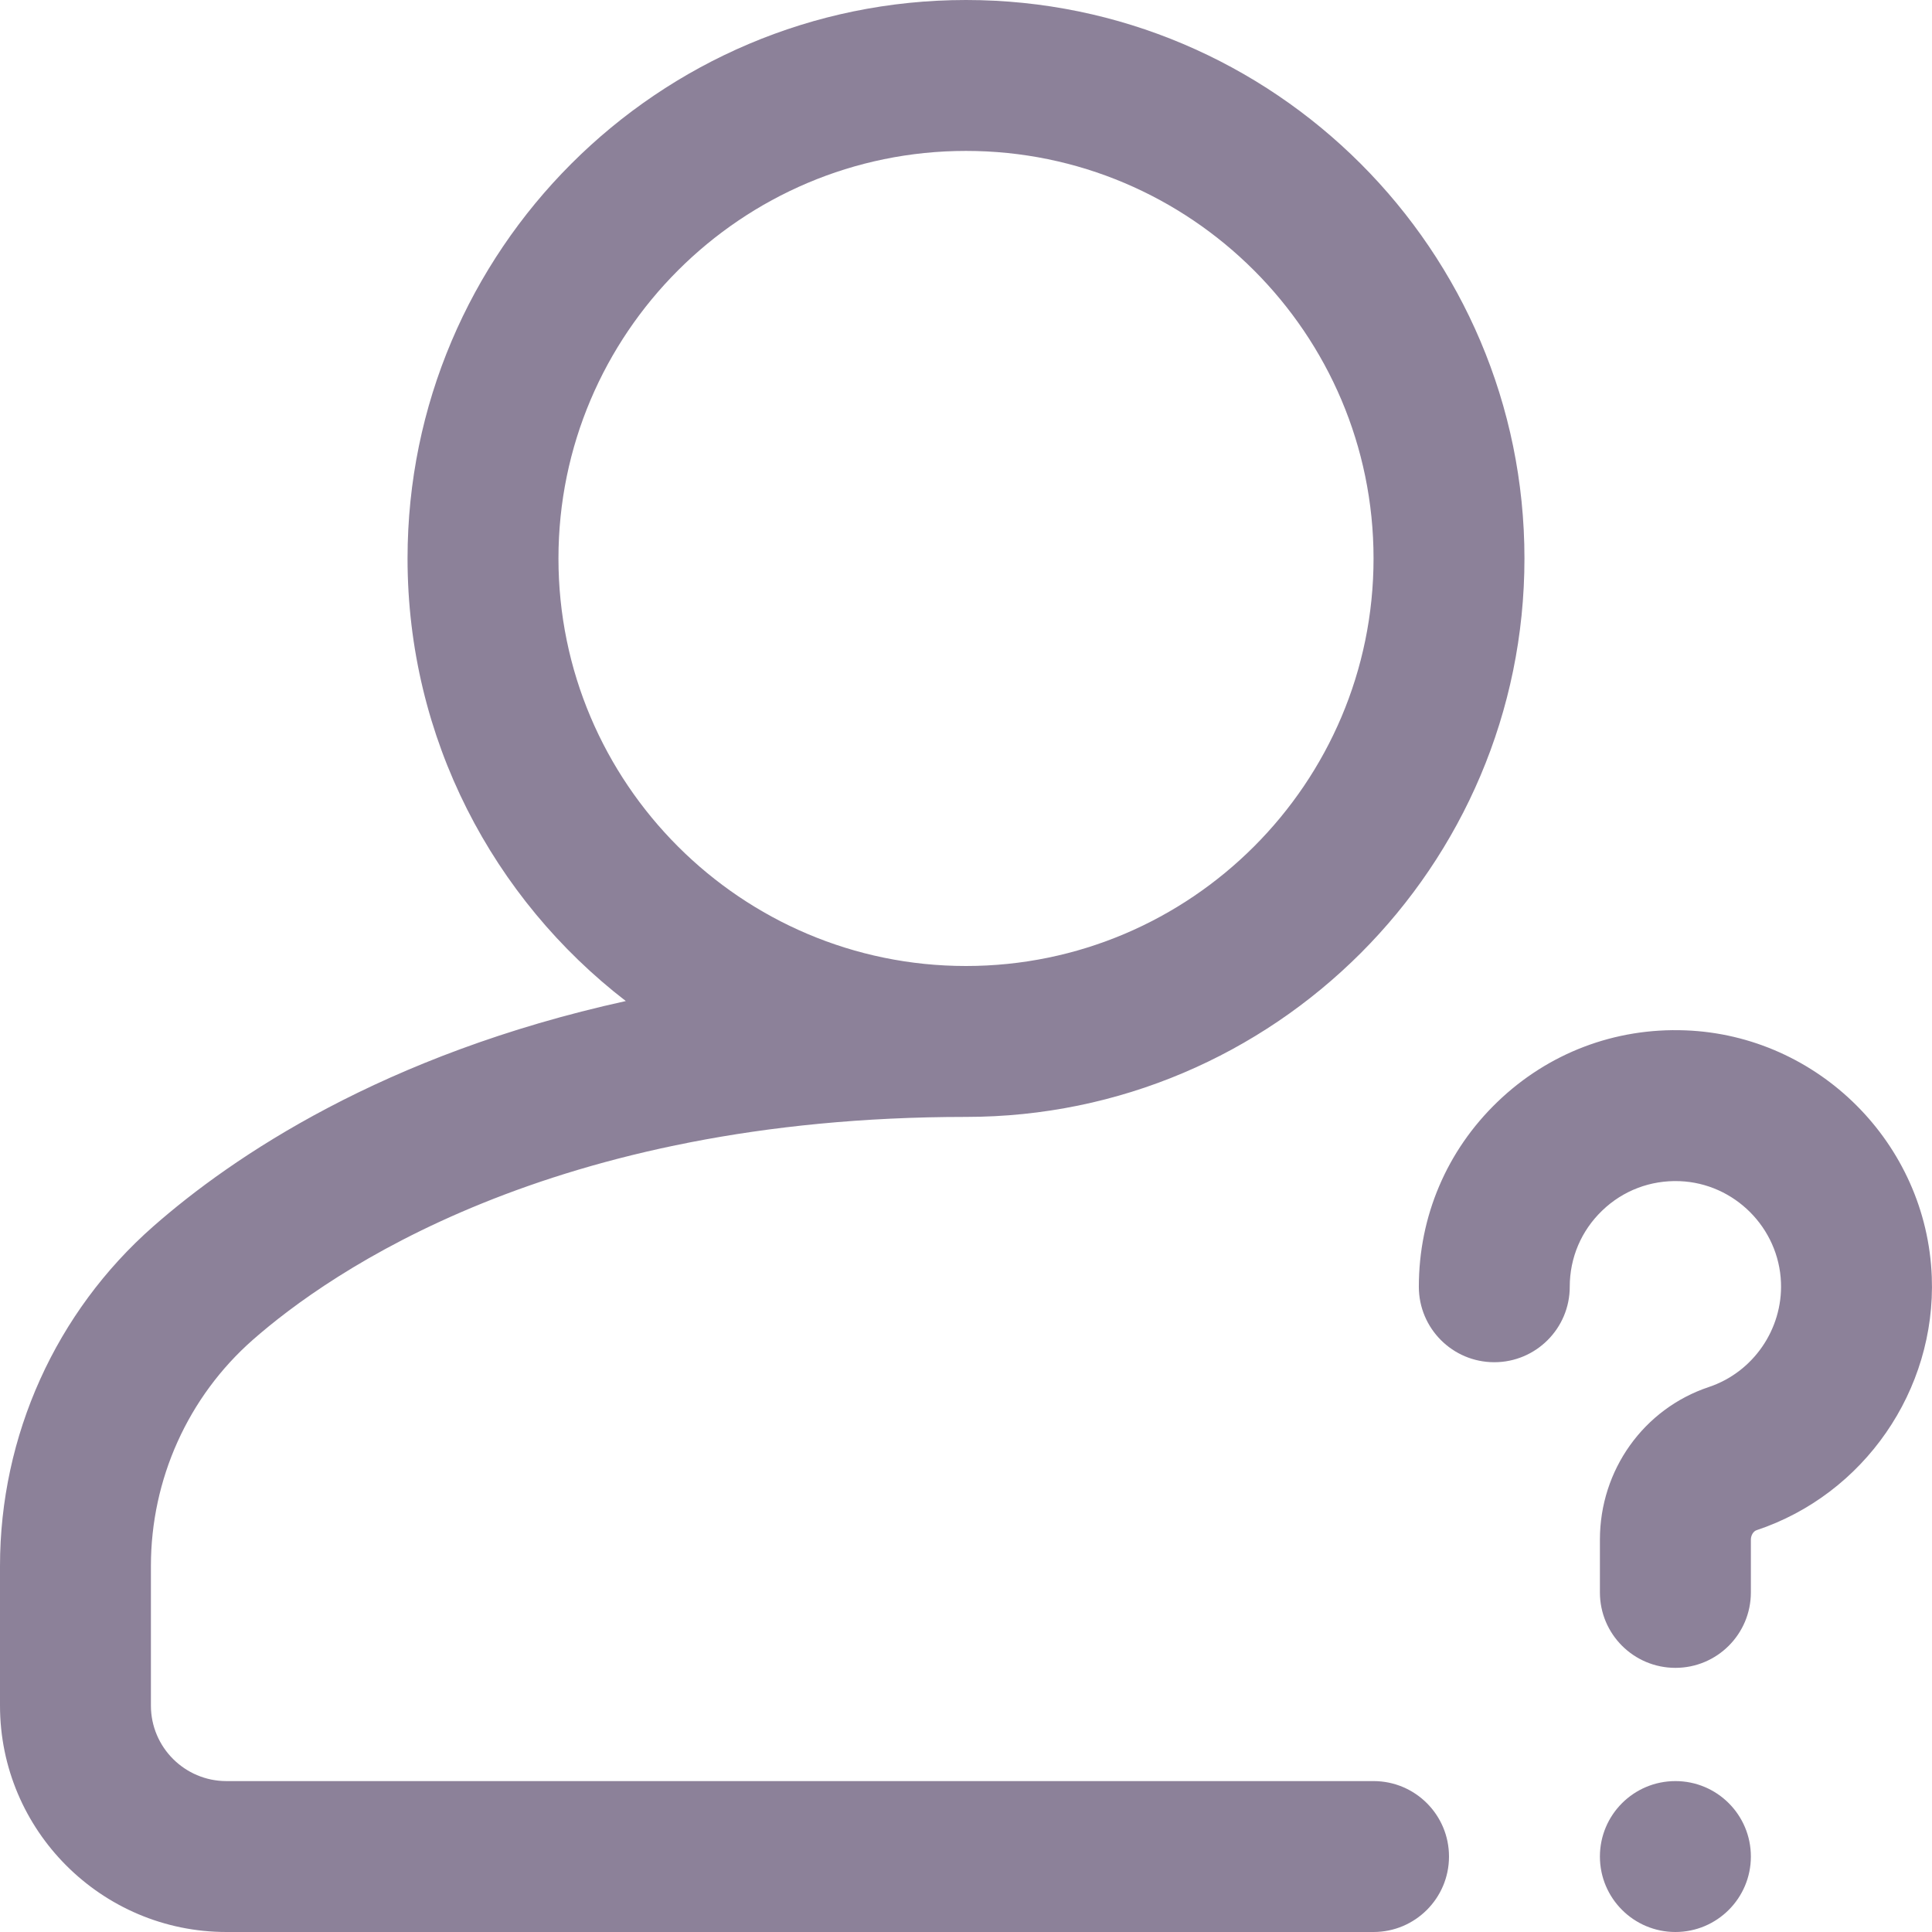 <?xml version="1.0" encoding="UTF-8"?> <svg xmlns="http://www.w3.org/2000/svg" xmlns:xlink="http://www.w3.org/1999/xlink" width="36px" height="36px" viewBox="0 0 36 36" version="1.1"><!-- Generator: Sketch 63.1 (92452) - https://sketch.com --><title>Icon/Výhody/Poradenství</title><desc>Created with Sketch.</desc><g id="Page-1" stroke="none" stroke-width="1" fill="none" fill-rule="evenodd" opacity="0.55"><g id="home" transform="translate(-631, -760)" fill="#2E1A46"><g id="výhody" transform="translate(0, 758)"><g id="vyhoda" transform="translate(292, 0)"><g id="2" transform="translate(339, 0)"><g id="Icon/Výhody/Poradenství" transform="translate(0, 2)"><g id="help"><path d="M25.594,33.188 L4.219,33.188 C3.443,33.188 2.812,32.557 2.812,31.781 L2.812,29.18 C2.812,27.562 3.505,26.026 4.712,24.965 C6.133,23.716 10.272,20.812 18,20.812 C23.738,20.812 28.406,16.144 28.406,10.406 C28.406,4.668 23.738,0 18,0 C12.262,0 7.594,4.668 7.594,10.406 C7.594,13.761 9.19,16.749 11.661,18.653 C7.138,19.648 4.325,21.561 2.856,22.852 C1.041,24.447 0,26.753 0,29.18 L0,31.781 C0,34.108 1.892,36 4.219,36 L25.594,36 C26.37,36 27,35.37 27,34.594 C27,33.817 26.37,33.188 25.594,33.188 Z M10.406,10.406 C10.406,6.219 13.813,2.812 18,2.812 C22.187,2.812 25.594,6.219 25.594,10.406 C25.594,14.593 22.187,18 18,18 C13.813,18 10.406,14.593 10.406,10.406 Z M32.625,34.594 C32.625,35.37 31.995,36 31.219,36 C30.442,36 29.812,35.37 29.812,34.594 C29.812,33.817 30.442,33.188 31.219,33.188 C31.995,33.188 32.625,33.817 32.625,34.594 Z M32.625,28.689 L32.625,29.672 C32.625,30.449 31.995,31.078 31.219,31.078 C30.442,31.078 29.812,30.449 29.812,29.672 L29.812,28.689 C29.812,27.392 30.628,26.25 31.842,25.845 C32.666,25.57 33.219,24.77 33.186,23.899 C33.147,22.878 32.317,22.048 31.297,22.009 C30.755,21.989 30.242,22.184 29.854,22.558 C29.464,22.933 29.25,23.437 29.25,23.977 C29.25,24.753 28.62,25.383 27.844,25.383 C27.067,25.383 26.438,24.753 26.438,23.977 C26.438,22.665 26.958,21.441 27.903,20.532 C28.848,19.622 30.091,19.149 31.404,19.199 C33.885,19.293 35.902,21.31 35.996,23.792 C36.077,25.904 34.734,27.846 32.731,28.513 C32.671,28.533 32.625,28.609 32.625,28.689 Z" id="Shape" fill-rule="nonzero"></path></g></g></g></g></g></g></g></svg> 